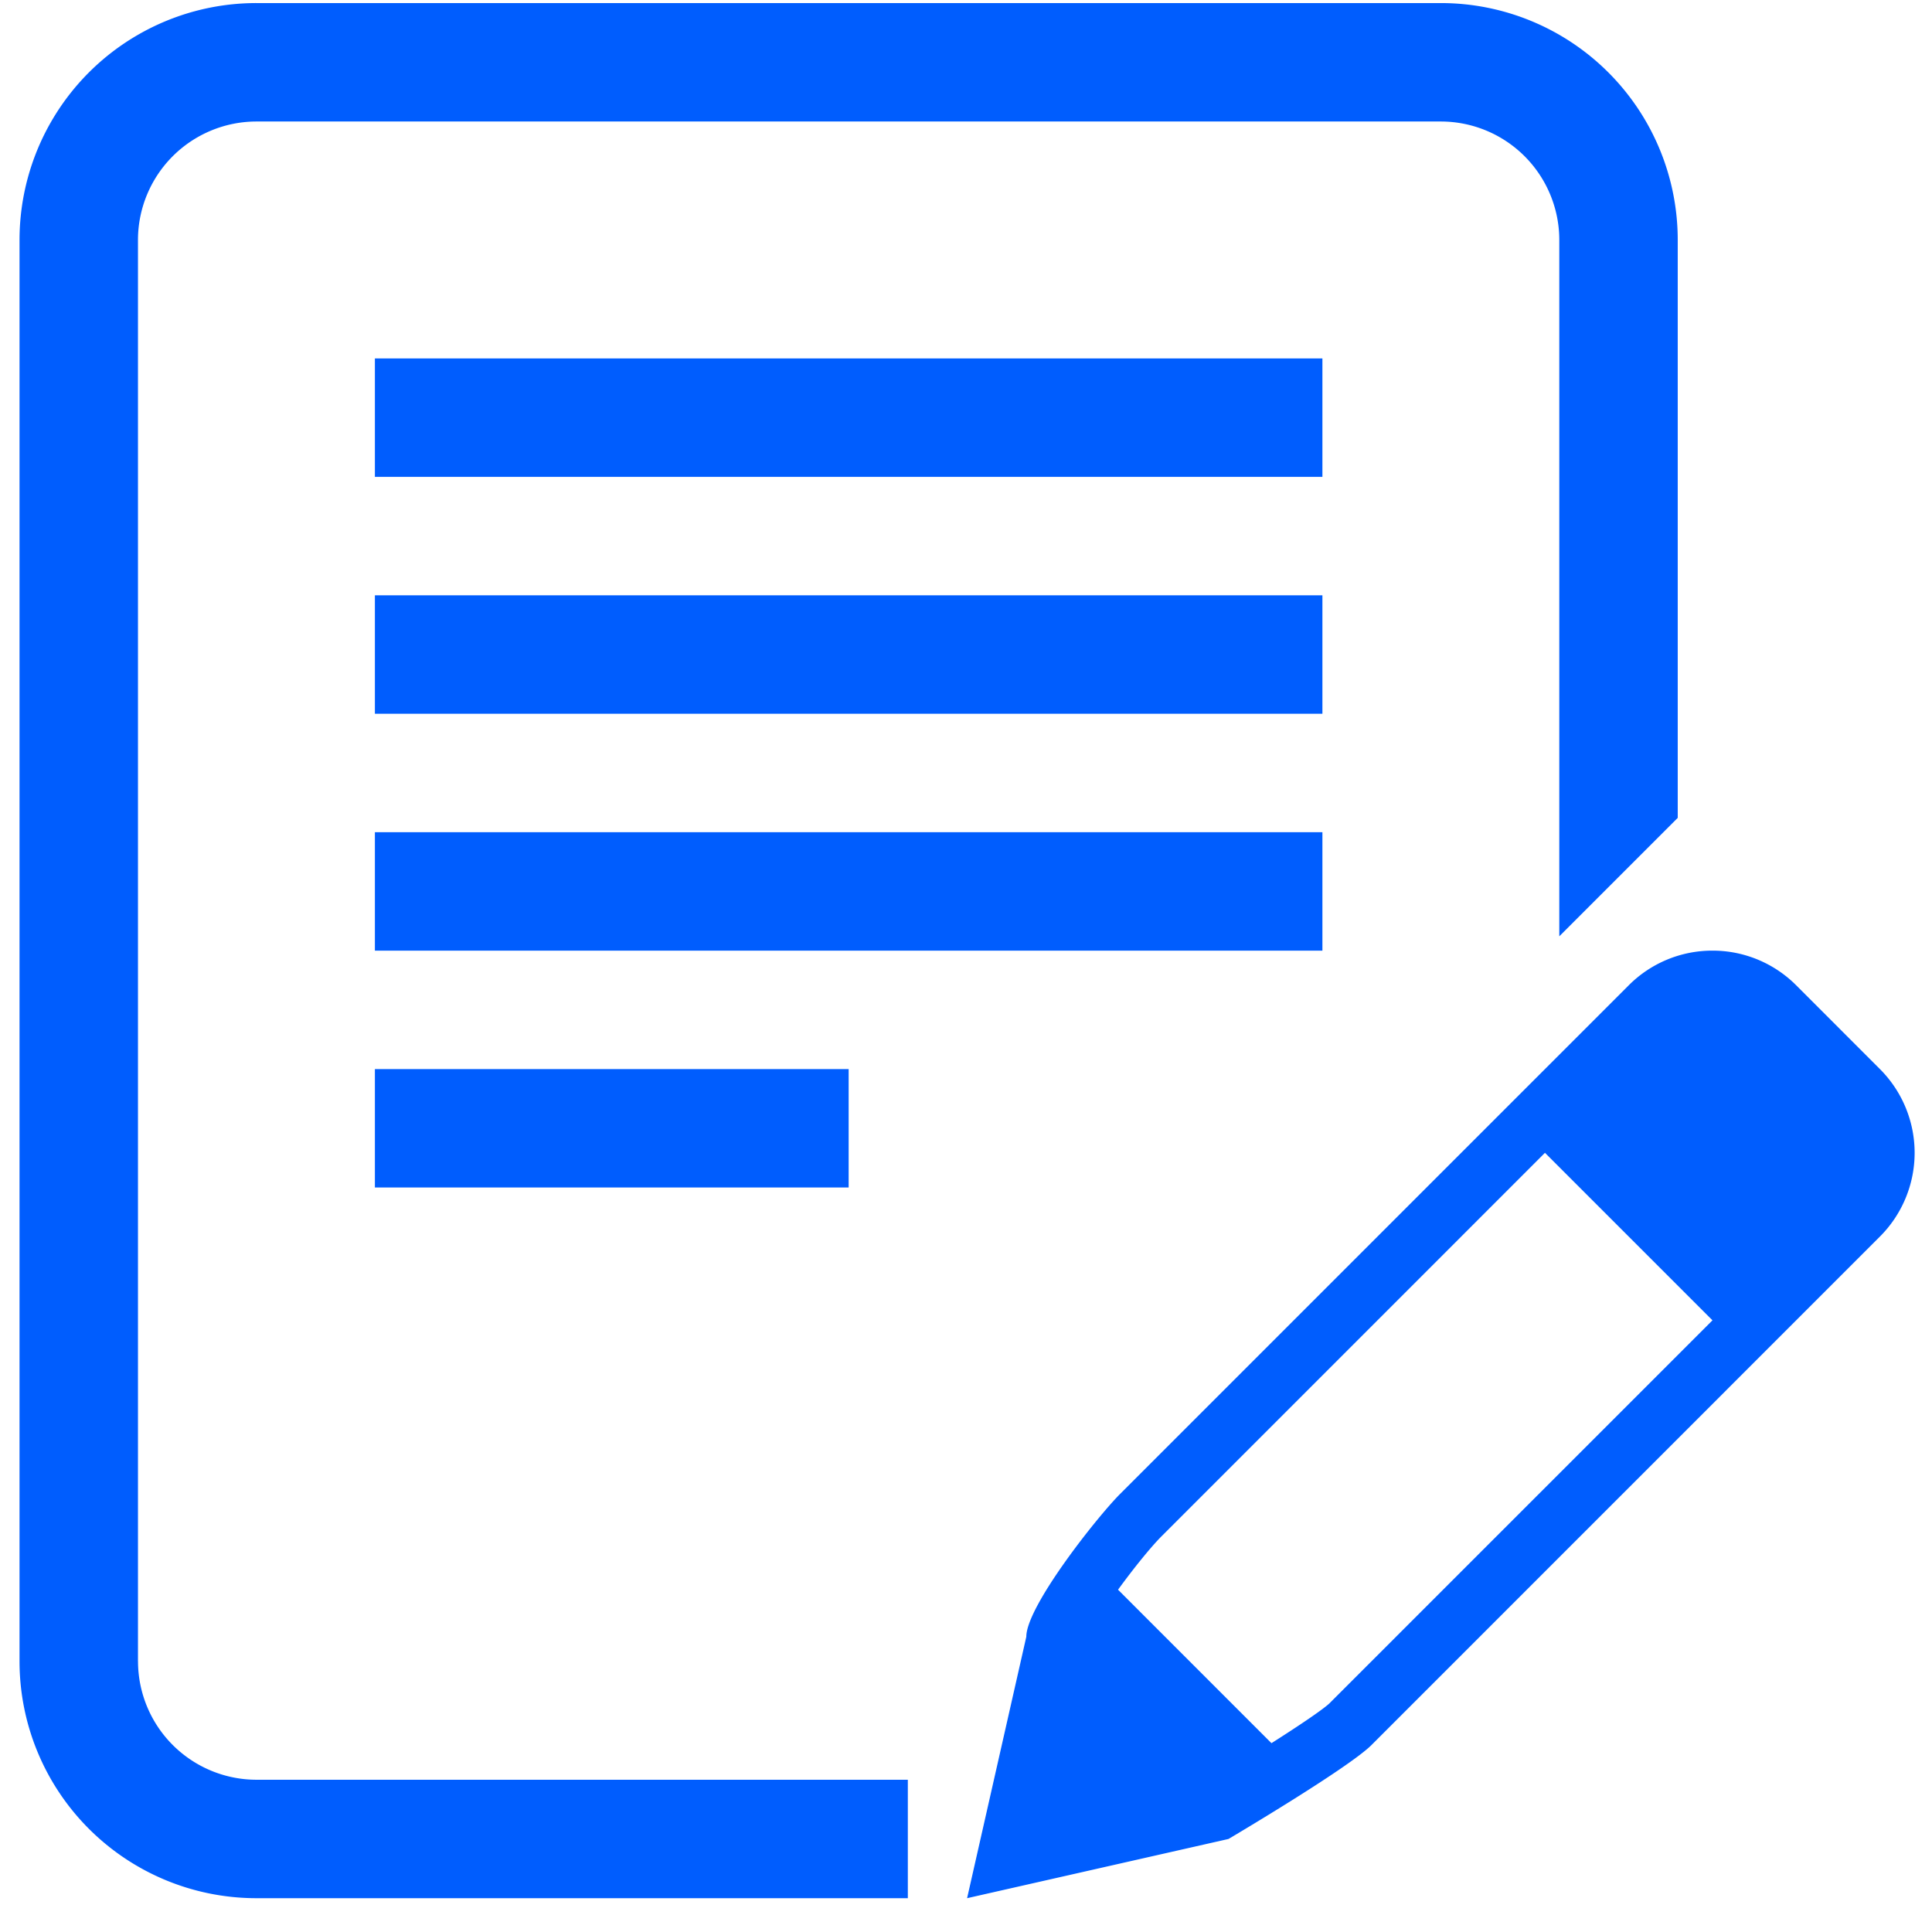 <svg width="46" height="46" fill="none" xmlns="http://www.w3.org/2000/svg"><g clip-path="url(#clip0_97_500)"><path d="M3.285 39.555V5.713a2.824 2.824 0 012.82-2.82h28.201a2.822 2.822 0 012.82 2.82v16.58l2.82-2.82V5.713a5.64 5.64 0 00-5.64-5.64h-28.2a5.64 5.64 0 00-5.641 5.64v33.842a5.64 5.64 0 005.64 5.64h15.51v-2.82H6.106a2.824 2.824 0 01-2.82-2.82zM31.486 8.534H8.926v2.82h22.56v-2.82zm0 5.64H8.926v2.82h22.56v-2.82zm0 5.64H8.926v2.82h22.56v-2.82zm-22.56 8.46h11.28v-2.82H8.926v2.82zm35.834-2.82l-1.993-1.994a2.81 2.81 0 00-1.994-.826 2.81 2.81 0 00-1.994.826L26.672 35.567c-.55.55-2.236 2.681-2.236 3.403l-1.41 6.225 6.224-1.41s2.853-1.685 3.404-2.236L44.76 29.442a2.819 2.819 0 000-3.988zM31.66 40.55c-.16.152-.712.525-1.387.954L26.62 37.85c.374-.513.791-1.03 1.05-1.286l9.115-9.116 3.988 3.988-9.113 9.113z" fill="#005DFE"/></g><defs><clipPath id="clip0_97_500"><path fill="#fff" transform="translate(.465 .073)" d="M0 0h45.122v45.122H0z"/></clipPath></defs></svg>
